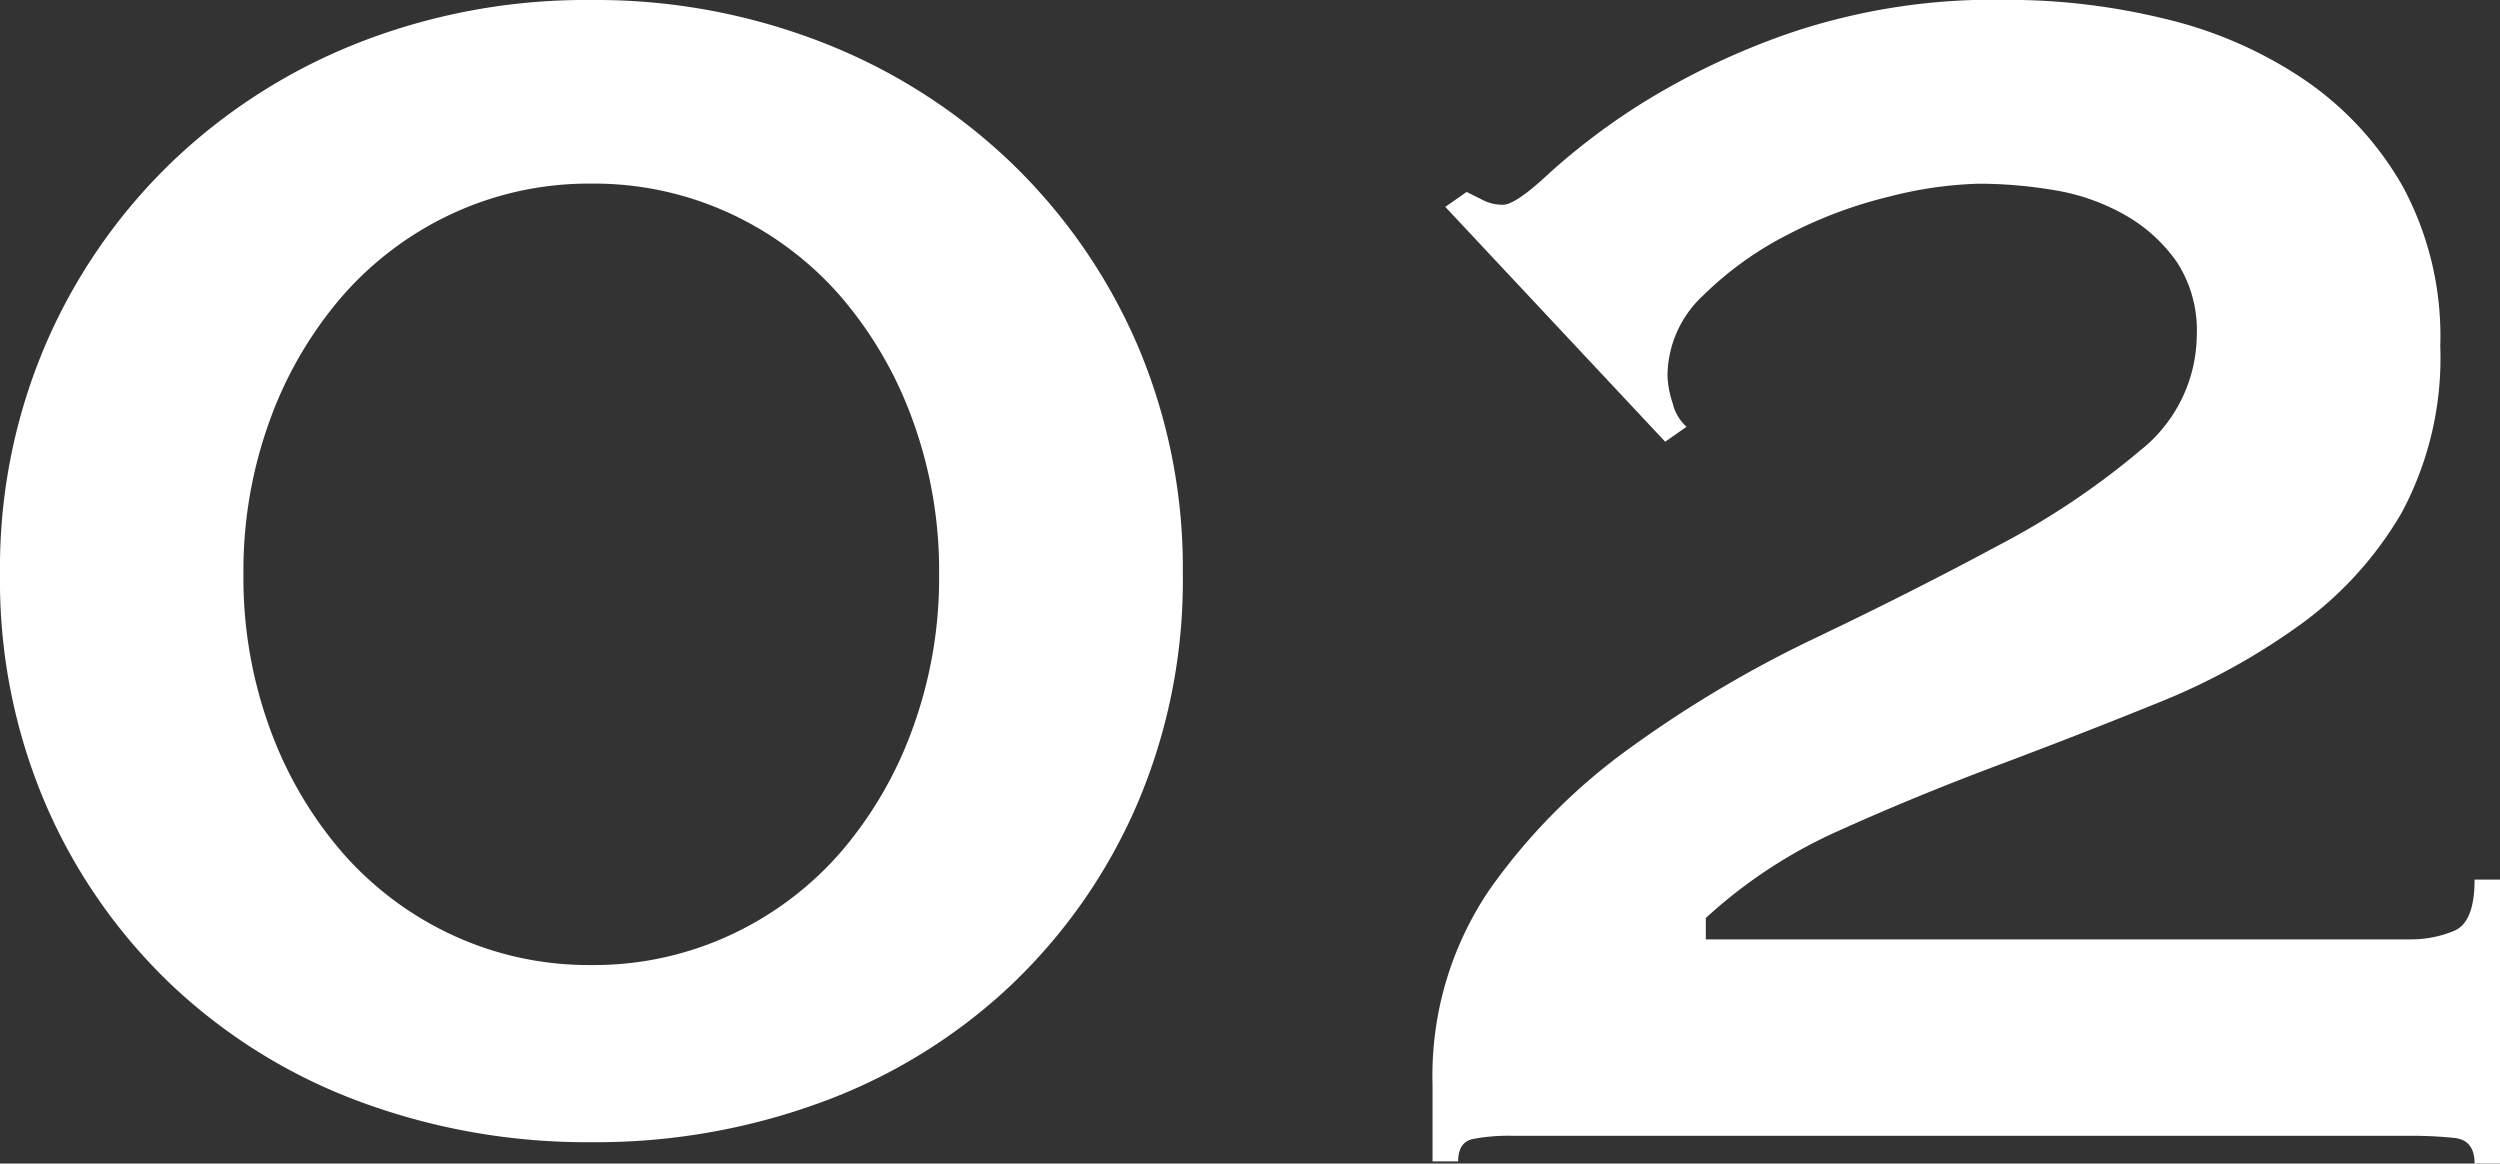 <svg xmlns="http://www.w3.org/2000/svg" width="48.011" height="22.345" viewBox="0 0 48.011 22.345">
  <rect x="0" y="0" width="48.011" height="22.345" fill="#333333" stroke="none"/>
  <defs>
    <style>
      .cls-1 {
        fill: #fff;
      }
    </style>
  </defs>
  <path id="パス_15213" data-name="パス 15213" class="cls-1" d="M-13.366-18.286a6.223,6.223,0,0,0-2.665.574,6.348,6.348,0,0,0-2.111,1.579,7.583,7.583,0,0,0-1.394,2.378,8.436,8.436,0,0,0-.512,2.972,8.436,8.436,0,0,0,.512,2.973,7.583,7.583,0,0,0,1.394,2.378,6.348,6.348,0,0,0,2.111,1.579,6.223,6.223,0,0,0,2.665.574A6.223,6.223,0,0,0-10.7-3.854,6.348,6.348,0,0,0-8.59-5.432,7.583,7.583,0,0,0-7.2-7.811a8.436,8.436,0,0,0,.512-2.973A8.436,8.436,0,0,0-7.2-13.755,7.583,7.583,0,0,0-8.59-16.133,6.348,6.348,0,0,0-10.7-17.712,6.223,6.223,0,0,0-13.366-18.286Zm0-3.526a11.971,11.971,0,0,1,4.449.82,11,11,0,0,1,3.608,2.3A10.781,10.781,0,0,1-2.89-15.211a10.9,10.9,0,0,1,.882,4.428A10.9,10.9,0,0,1-2.89-6.355,10.55,10.55,0,0,1-5.309-2.891,10.629,10.629,0,0,1-8.917-.656a12.529,12.529,0,0,1-4.449.779,12.529,12.529,0,0,1-4.448-.779,10.629,10.629,0,0,1-3.608-2.235,10.55,10.55,0,0,1-2.419-3.464,10.9,10.9,0,0,1-.882-4.428,10.9,10.9,0,0,1,.882-4.428A10.781,10.781,0,0,1-21.423-18.7a11,11,0,0,1,3.608-2.3A11.971,11.971,0,0,1-13.366-21.812ZM23.288.533H22.8q0-.451-.389-.492A8.052,8.052,0,0,0,21.566,0H4.3a3.628,3.628,0,0,0-.738.062Q3.28.123,3.28.492H2.788V-.984A6.358,6.358,0,0,1,3.874-4.715,11.552,11.552,0,0,1,6.6-7.462a22.612,22.612,0,0,1,3.526-2.091q1.886-.9,3.526-1.783a14.975,14.975,0,0,0,2.726-1.825,2.852,2.852,0,0,0,1.087-2.214,2.4,2.4,0,0,0-.389-1.414,3.043,3.043,0,0,0-1-.9,4.081,4.081,0,0,0-1.353-.472,8.724,8.724,0,0,0-1.435-.123,7.617,7.617,0,0,0-1.722.246,8.556,8.556,0,0,0-1.968.738,6.56,6.56,0,0,0-1.62,1.169A2.119,2.119,0,0,0,7.3-14.6a1.881,1.881,0,0,0,.1.533.876.876,0,0,0,.266.451l-.41.287-4.223-4.51.41-.287.328.164a.814.814,0,0,0,.369.082q.246,0,.9-.615a12.806,12.806,0,0,1,1.8-1.353A14.108,14.108,0,0,1,9.717-21.2a12.215,12.215,0,0,1,4.1-.615,12.712,12.712,0,0,1,3.055.369,8.111,8.111,0,0,1,2.665,1.169,6.168,6.168,0,0,1,1.886,2.05,6.049,6.049,0,0,1,.718,3.055,6.292,6.292,0,0,1-.738,3.2,6.972,6.972,0,0,1-1.947,2.153,12.717,12.717,0,0,1-2.726,1.5q-1.517.615-3.1,1.209T10.6-5.863A9.458,9.458,0,0,0,8.036-4.182v.41h13.53a2.144,2.144,0,0,0,.841-.164Q22.8-4.1,22.8-4.92h.492Z" transform="translate(24.723 21.812)"/>
</svg>
